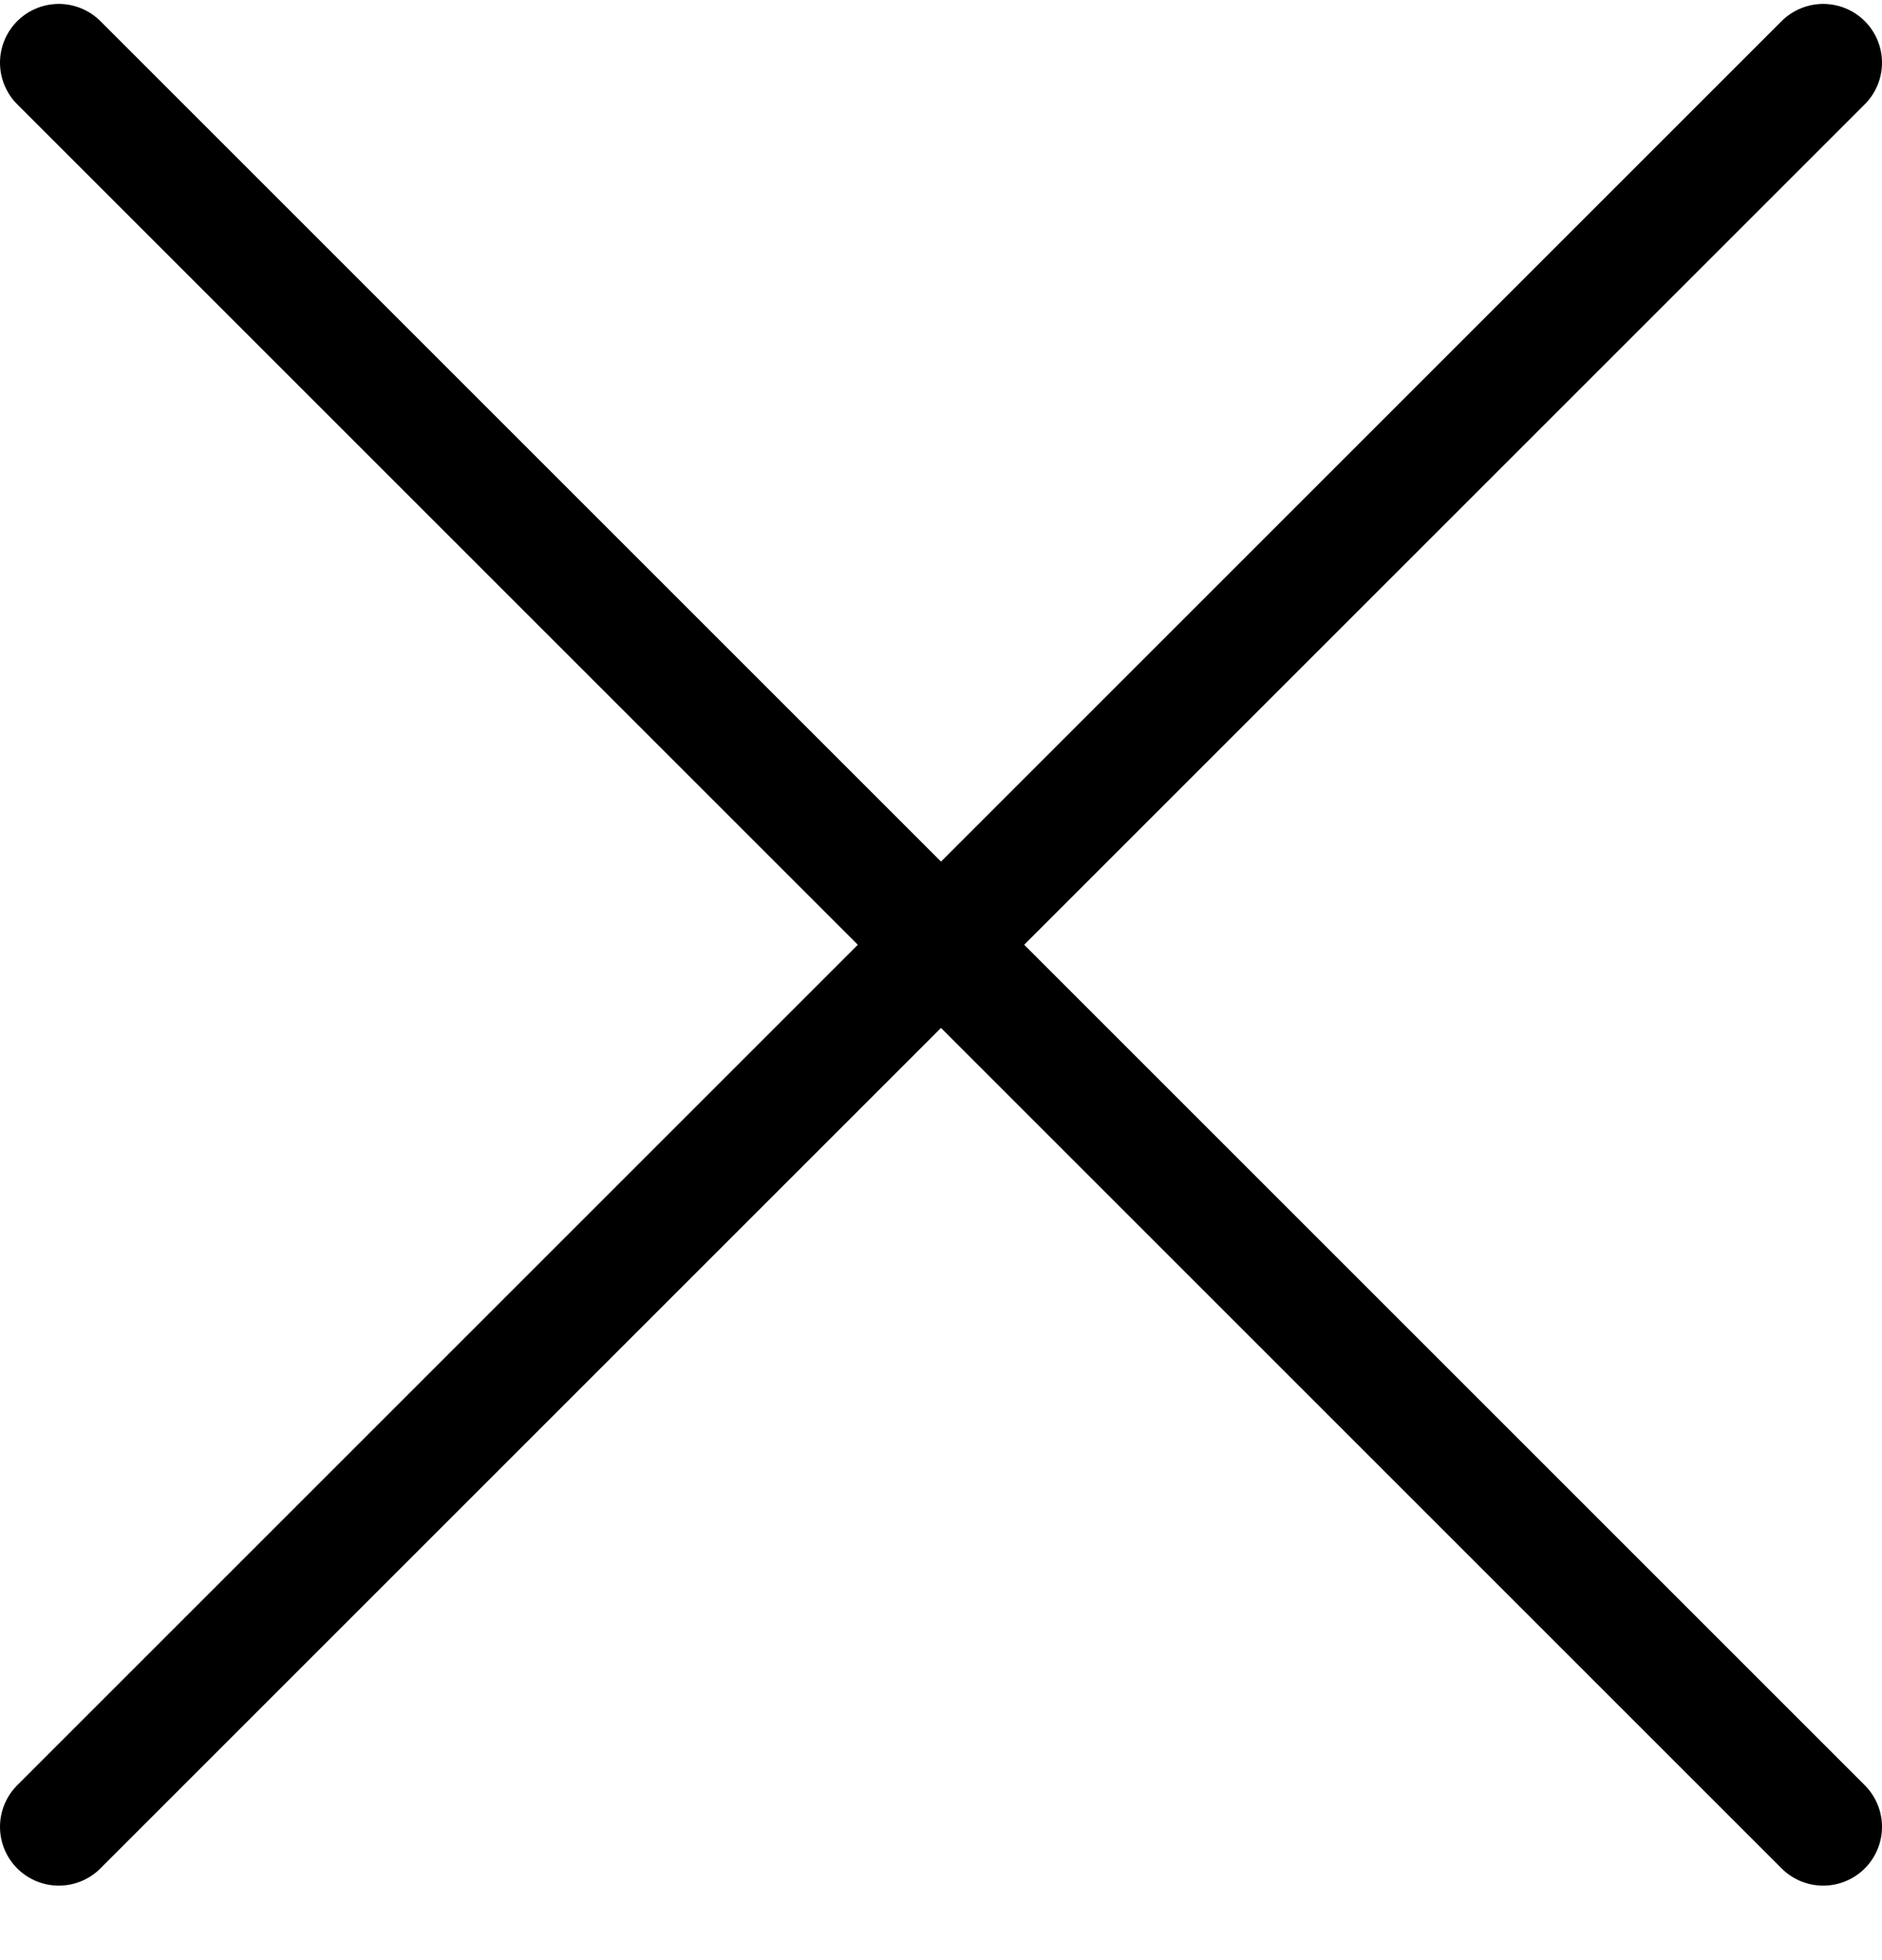 <svg width="24" height="25" viewBox="0 0 24 25" fill="none" xmlns="http://www.w3.org/2000/svg">
<g clip-path="url(#clip0_16_17242)">
<path d="M0.75 23.3L23.25 0.8" stroke="black" stroke-width="1.5" stroke-linecap="round" stroke-linejoin="round"/>
<path d="M23.25 23.3L0.75 0.8" stroke="black" stroke-width="1.5" stroke-linecap="round" stroke-linejoin="round"/>
</g>
<defs>
<clipPath id="clip0_16_17242">
<rect width="24" height="24" fill="white" transform="translate(0 0.051)"/>
</clipPath>
</defs>
</svg>
